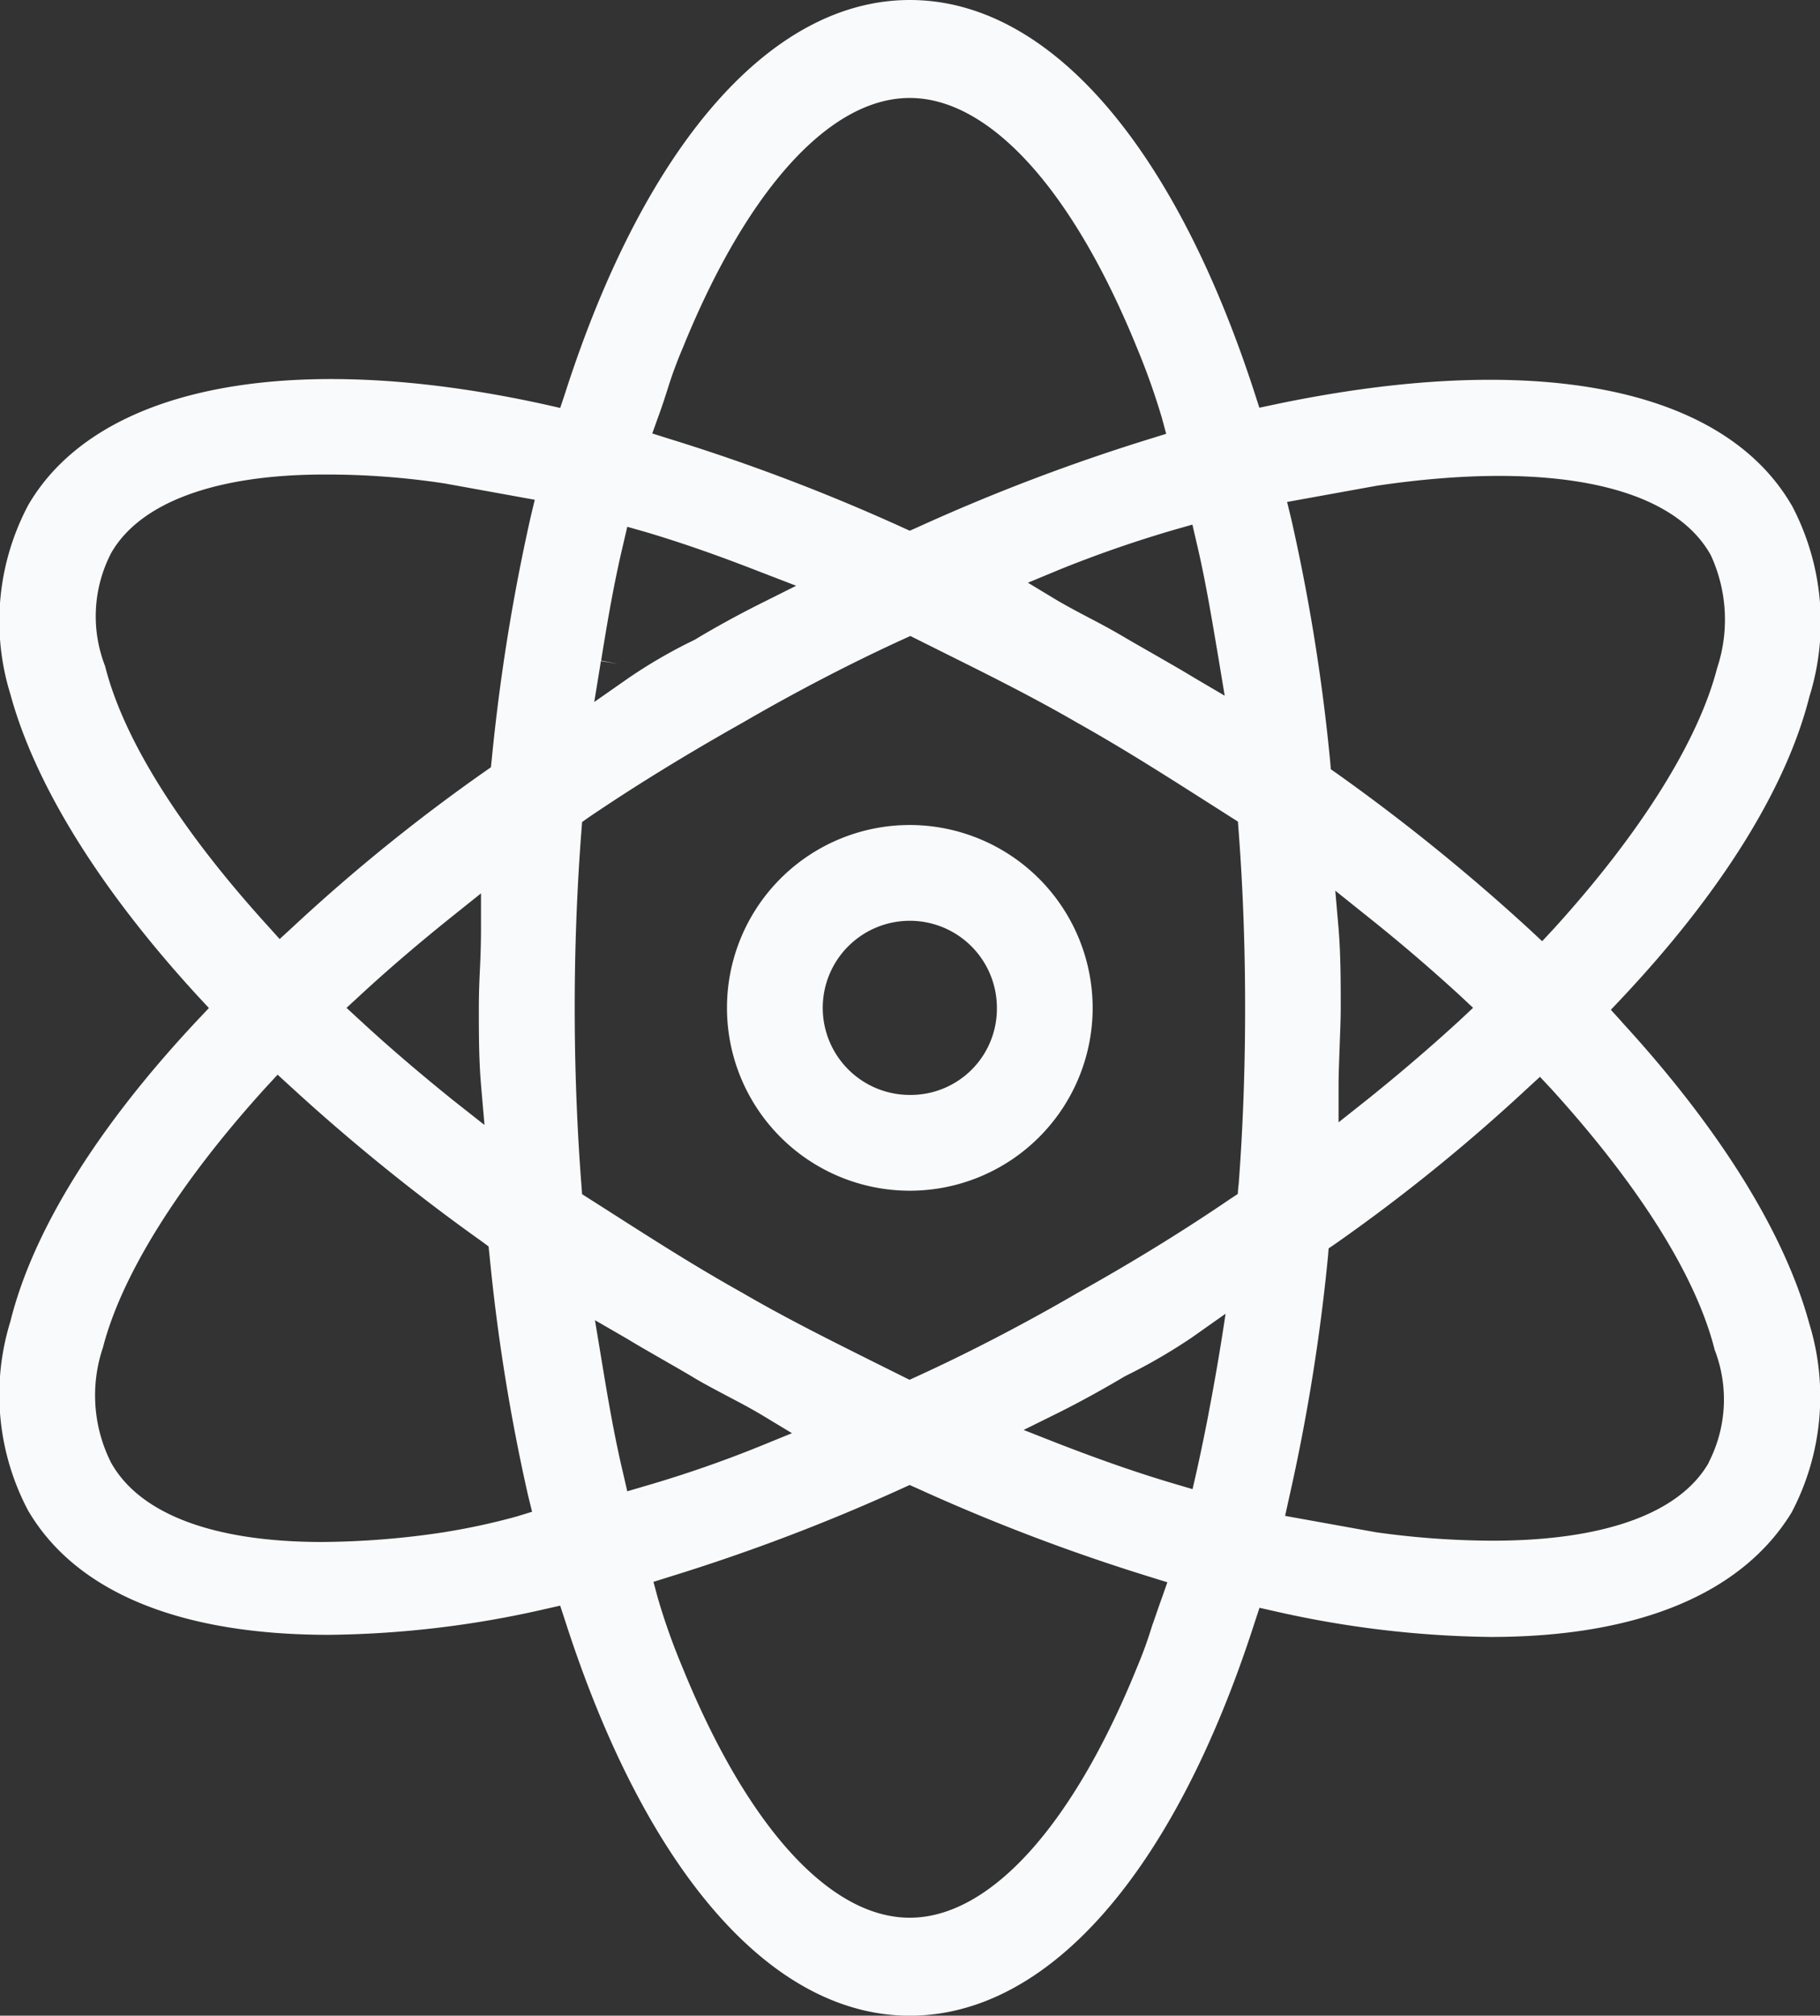 <?xml version="1.0" encoding="UTF-8"?>
<svg xmlns="http://www.w3.org/2000/svg" xmlns:xlink="http://www.w3.org/1999/xlink" width="59.008" height="65.347" viewBox="0 0 59.008 65.347">
  <rect x="0" y="0" width="59.008" height="65.347" fill="#333333" stroke="none"/>
  <defs>
    <clipPath id="a">
      <rect width="59.008" height="65.347" fill="#f9fafb"></rect>
    </clipPath>
  </defs>
  <g transform="translate(0 0)" clip-path="url(#a)">
    <path d="M52.58,33.125l-.353-.388.36-.381c3.239-3.444,5.335-6.824,6.076-9.767a8.107,8.107,0,0,0-.572-6.21l-.007-.007c-2.237-3.839-8.348-5.024-16.753-3.26l-.5.106-.155-.48C38.049,4.643,33.978,0,29.5,0S20.929,4.643,18.325,12.738l-.162.487-.5-.113C9.427,11.3,3.161,12.519.917,16.372a8.026,8.026,0,0,0-.579,6.139c.8,2.936,2.9,6.323,6.075,9.781l.36.388-.36.381C3.174,36.512,1.071,39.885.338,42.835a8.04,8.04,0,0,0,.571,6.132C2.455,51.607,5.82,53,10.654,53a32.647,32.647,0,0,0,7.008-.833l.5-.113.162.494c2.618,8.137,6.69,12.8,11.171,12.8,4.5,0,8.574-4.643,11.178-12.731l.162-.494.5.113a33.143,33.143,0,0,0,7,.833c4.77,0,8.144-1.4,9.753-4.037a8.06,8.06,0,0,0,.572-6.125c-.8-2.936-2.907-6.323-6.083-9.781M16.745,49.165a21.41,21.41,0,0,1-2.3.5l-.035.007a27.318,27.318,0,0,1-3.966.318c-3.486,0-5.907-.889-6.845-2.576a4.848,4.848,0,0,1-.26-3.733c.606-2.357,2.483-5.349,5.278-8.426L9,34.84l.416.381a64.553,64.553,0,0,0,6.224,5.039l.2.148.028.254a62.41,62.41,0,0,0,1.256,7.833l.127.515Zm-1.15-14,.113,1.306-1.03-.812c-1.059-.854-2.068-1.715-2.992-2.569l-.452-.416.452-.416c.924-.854,1.934-1.715,2.992-2.562l.917-.734v1.171c0,.43-.014.861-.035,1.291s-.035.833-.035,1.249c0,.826,0,1.672.071,2.491M17.2,16.781a64.226,64.226,0,0,0-1.256,7.833l-.028.261-.212.148A58.014,58.014,0,0,0,9.49,30.055l-.423.388-.381-.423C5.82,26.866,4,23.951,3.407,21.594a4.453,4.453,0,0,1,.2-3.67c.939-1.637,3.394-2.54,6.909-2.54a25.352,25.352,0,0,1,3.9.289l2.922.529Zm21.46.226.134.579c.289,1.214.5,2.505.713,3.761l.2,1.207-1.044-.614c-.346-.212-.706-.416-1.073-.628s-.755-.43-1.115-.642c-.339-.2-.7-.4-1.059-.586-.381-.2-.762-.4-1.129-.614l-.96-.579,1.037-.43a39.072,39.072,0,0,1,3.726-1.291ZM21.346,13.5c.106-.289.2-.572.289-.854a13.8,13.8,0,0,1,.5-1.362c2.089-5.152,4.778-8.108,7.36-8.108s5.279,2.957,7.374,8.115a22.68,22.68,0,0,1,.8,2.251l.141.522-.522.162A63.214,63.214,0,0,0,29.736,17.1l-.24.106-.233-.106a63.342,63.342,0,0,0-7.558-2.872l-.557-.176Zm-1.863,7.932.557.092-.55-.106c.2-1.256.423-2.548.713-3.761l.134-.579.572.162c1.143.339,2.322.748,3.712,1.291l1.193.459-1.143.572c-.72.36-1.482.776-2.145,1.178a16.367,16.367,0,0,0-2.159,1.249l-1.1.769Zm.854,26.915-.134-.586c-.289-1.207-.508-2.505-.713-3.754l-.2-1.207,1.051.607c.346.212.706.416,1.073.628s.755.43,1.115.649c.339.2.7.388,1.059.579.381.2.762.4,1.129.621l.96.579-1.037.423a38.489,38.489,0,0,1-3.726,1.291Zm17.318,3.5c-.106.289-.2.579-.3.854a13.826,13.826,0,0,1-.494,1.362c-2.089,5.152-4.778,8.108-7.367,8.108s-5.272-2.957-7.367-8.115a21.016,21.016,0,0,1-.8-2.251l-.141-.522.515-.162a62.883,62.883,0,0,0,7.558-2.872l.233-.106.24.106a63.215,63.215,0,0,0,7.551,2.872l.565.176Zm1.529-6.015q-.184.95-.385,1.859l-.134.586-.572-.169c-1.15-.339-2.329-.748-3.719-1.284l-1.186-.466,1.143-.565c.72-.36,1.482-.783,2.145-1.178a18.114,18.114,0,0,0,2.159-1.249l1.1-.776q-.232,1.573-.553,3.243m.97-7.4-.021.275-.226.148c-1.5,1.023-3.119,2.025-4.975,3.063-1.687.981-3.486,1.919-5.194,2.7l-.247.113L28.4,44.19c-1.425-.713-2.907-1.447-4.333-2.279-1.531-.854-2.95-1.764-4.319-2.639l-.875-.557-.021-.282c-.141-1.814-.219-3.8-.219-5.758,0-1.983.078-3.924.219-5.758l.021-.268.219-.155c1.5-1.016,3.126-2.018,4.982-3.063,1.687-.981,3.486-1.919,5.194-2.7l.247-.113,1.087.543c1.433.713,2.907,1.447,4.34,2.279,1.524.854,2.943,1.764,4.319,2.639l.875.557.021.282c.141,1.842.212,3.782.212,5.758s-.071,3.917-.212,5.758m4.488-22.688c5.631-.833,9.576-.007,10.825,2.258a4.989,4.989,0,0,1,.2,3.663c-.607,2.357-2.484,5.349-5.279,8.426L50,30.514l-.416-.388a64.552,64.552,0,0,0-6.224-5.039l-.212-.148-.021-.254a62.622,62.622,0,0,0-1.256-7.833l-.141-.579ZM43.406,30.182l-.113-1.306,1.023.819c1.066.847,2.075,1.715,3,2.562l.444.416-.444.416c-.932.854-1.934,1.715-3,2.569l-.917.727V35.214c0-.43.021-.861.035-1.291s.035-.833.035-1.249c0-.819,0-1.672-.064-2.491M55.4,47.422c-.953,1.658-3.43,2.526-7.008,2.526a27.523,27.523,0,0,1-3.79-.275l-2.936-.529.127-.579a63.077,63.077,0,0,0,1.263-7.833l.021-.261.219-.148a57.943,57.943,0,0,0,6.217-5.032l.416-.381.389.416C53.179,38.481,55,41.4,55.593,43.76a4.464,4.464,0,0,1-.2,3.663" transform="translate(0 0)" fill="#f9fafb"></path>
    <path d="M39.327,37.9a5.928,5.928,0,1,0,5.928,5.928A5.936,5.936,0,0,0,39.327,37.9m0,8.751a2.823,2.823,0,1,1,2.823-2.823,2.795,2.795,0,0,1-2.823,2.823" transform="translate(-9.829 -11.154)" fill="#f9fafb"></path>
  </g>
</svg>
